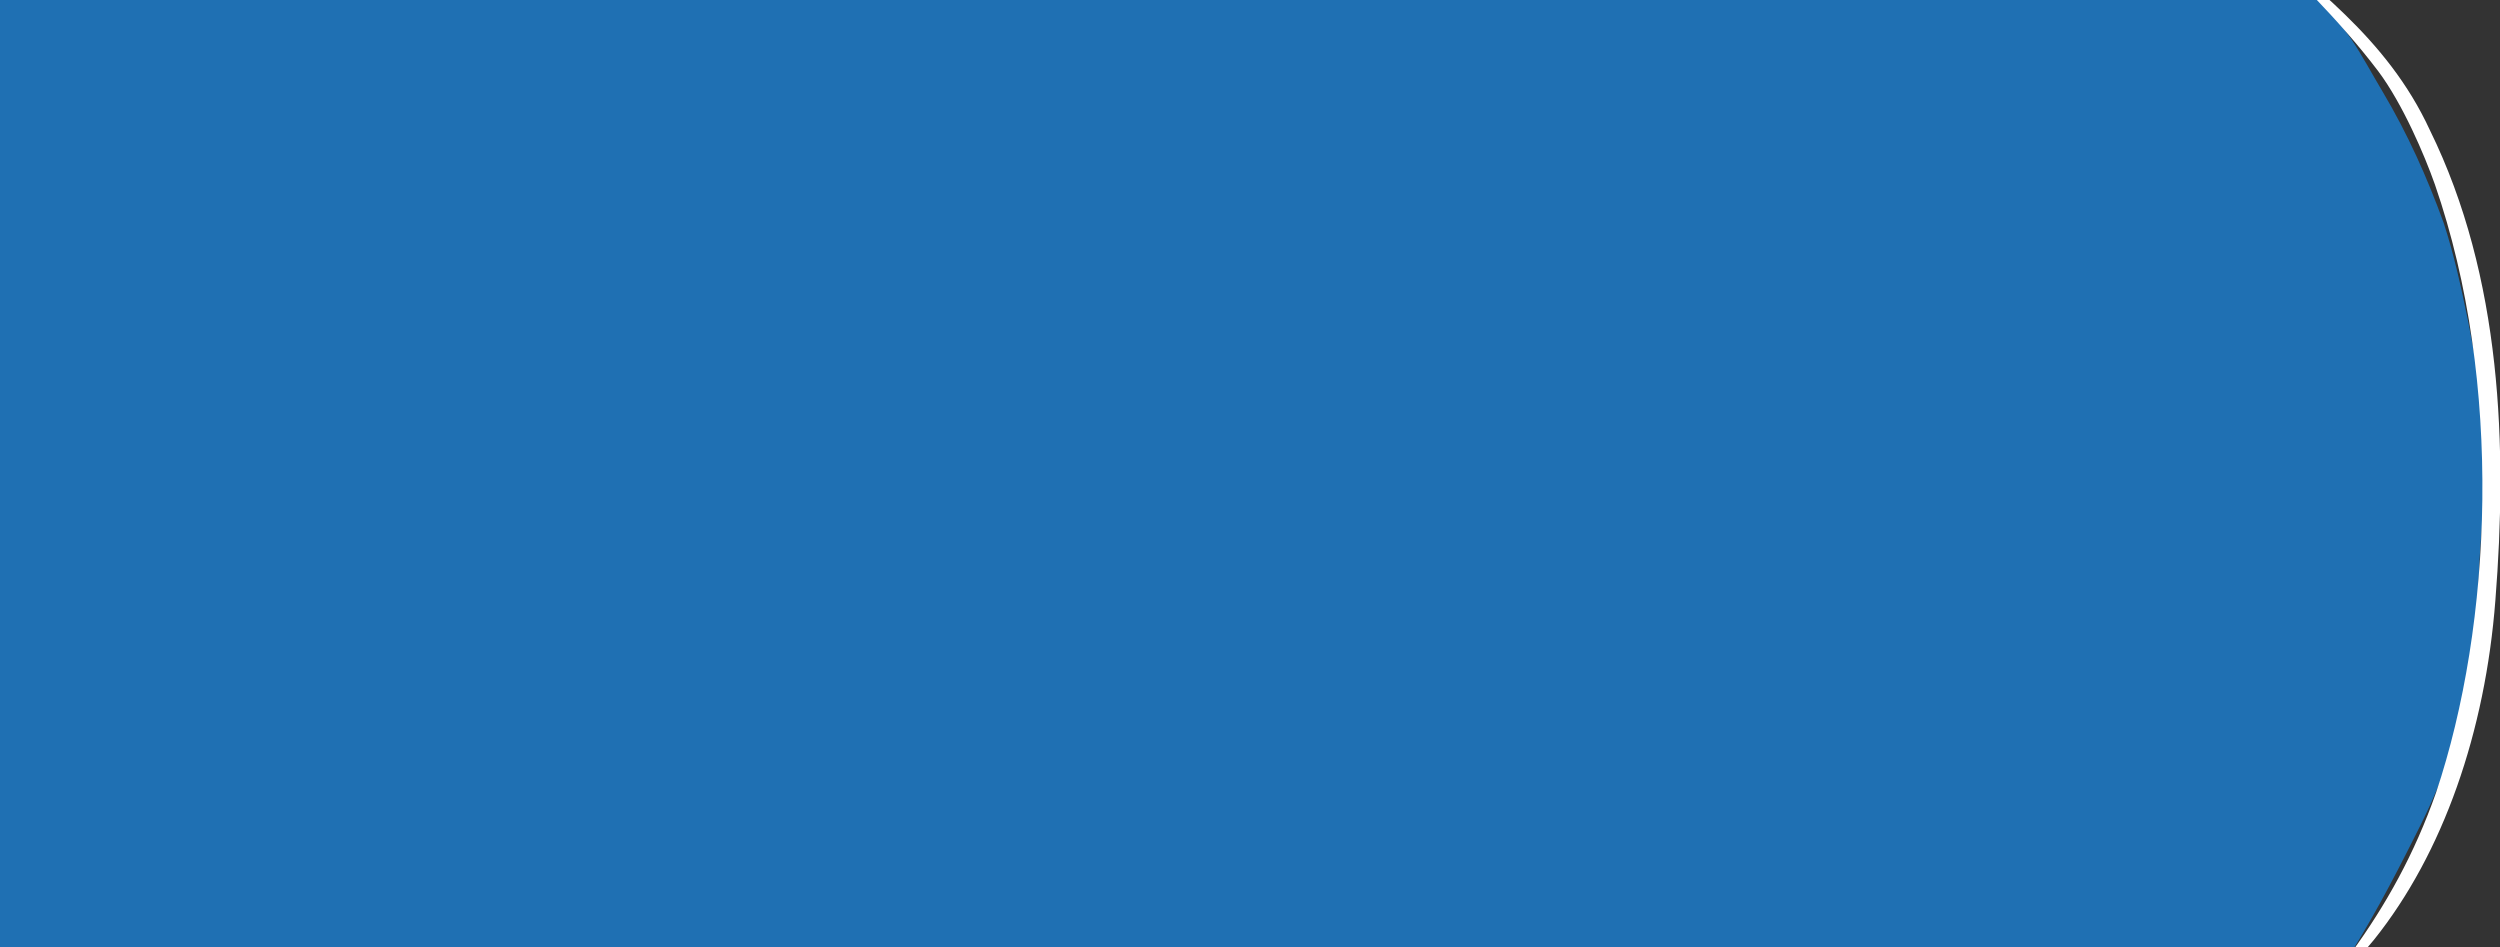 <svg width="1589" height="602" viewBox="0 0 1589 602" xmlns="http://www.w3.org/2000/svg"><rect x="0" y="0" width="1589" height="602" fill="#333333" stroke="none"/><g fill="none" fill-rule="nonzero"><path d="M1579.12 273.668c-.985-23.737-6.238-47.103-10.505-70.097-4.268-20.77-8.864-41.91-15.43-61.938-10.506-28.93-22.981-56.745-38.411-82.707-6.894-11.497-13.131-23.366-20.354-34.121-12.475-17.432-24.622-34.863-39.067-50.07-11.49-11.497-24.622-20.77-37.097-30.412-23.965-16.319-50.229-27.816-76.492-38.572-26.592-11.126-53.184-22.624-81.089-28.558-20.025-3.338-40.708-2.967-61.062-1.854-11.819 1.483-23.309 5.934-34.799 9.272-19.369 6.305-38.739 11.868-57.452 21.14-12.475 5.934-24.621 12.61-36.44 19.657 3.939-4.08 8.864-9.643 16.086-17.802 16.087-16.69 10.834-13.352 26.592-27.817 2.955-2.596 5.909-4.821 9.192-7.046 21.996-14.094 30.203-21.512 54.169-33.38 7.55-3.338 15.101-6.676 22.98-9.272-3.283-.371-6.894-.742-10.177-1.483-15.43-1.113-31.188-.742-46.618 1.483-16.742 3.338-34.142 5.192-50.228 11.127.328 0 .656-.371 1.313-.371-.329 0-.985.37-1.313.37-21.339 8.16-41.037 20.77-60.735 32.267-18.712 11.498-35.455 26.333-50.228 43.394-4.925 5.563-10.834 10.014-16.087 14.464-8.864 8.16-16.743 17.06-24.622 26.333-11.818 15.206-22.572 18.192-34.39 33.027H-.064v653.849h926.208c12.912 12.115 22.542 21.263 28.89 27.445 12.146 11.498 25.278 21.512 38.738 31.525 9.52 7.047 19.37 13.723 30.203 17.432 20.683 7.418 41.365 15.206 62.376 20.398 7.55 1.113 15.101 1.484 22.98 1.855 11.162 5.934 22.652 10.755 34.471 15.206 23.309 8.53 46.946 17.432 71.896 17.432 17.4 0 34.799 1.112 51.871-2.597 16.086-2.967 31.844-8.53 47.602-13.722 36.441-12.24 69.27-35.976 100.786-59.712 28.233-24.108 52.199-54.52 73.21-86.045 16.743-25.962 31.516-53.78 45.632-81.966 9.849-19.286 19.041-39.313 24.622-60.825 4.925-19.656 10.834-39.684 12.804-60.083 3.611-24.85 2.626-49.698 5.252-74.547 1.314-21.14 1.97-41.91 1.642-62.68z" fill="#1F70B3"/><path d="M1544.4 82.652c46.013 93.612 49.288 202.43 41.67 298.837-6.437 83.56-33.05 160.75-77.216 215.88-19.018 22.38-38.057 47.016-64.058 56.511 19.974-10.406 34.696-28.783 49.784-48.434 21.93-30.313 39.971-62.41 53.818-101.787 35.757-106.775 42.827-260.285-.763-386.36-6.576-18.67-20.482-51.209-35.915-71.883-25.96-34.36-56.236-62.46-84.72-92.416 40.843 37.273 89.893 70.071 117.4 129.652z" fill="#FFF"/></g></svg>